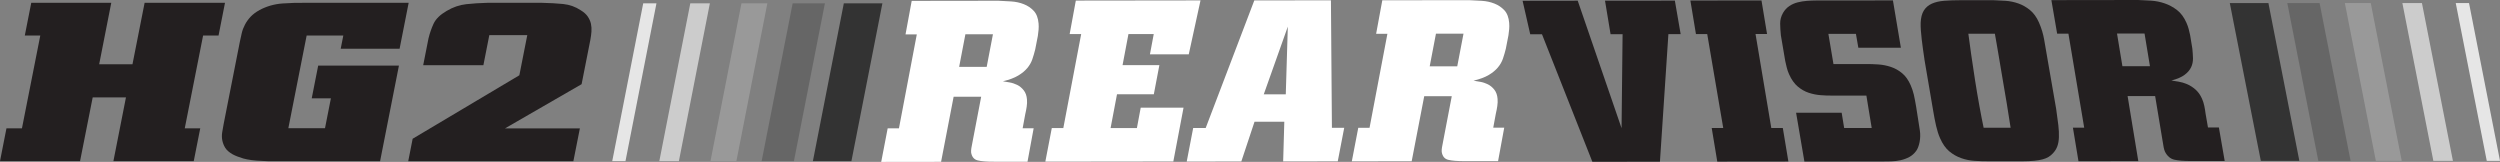 <svg xmlns="http://www.w3.org/2000/svg" id="Layer_2" viewBox="0 0 611.77 39.61"><rect x="0" y="0" width="611.77" height="39.61" fill="#808080" stroke="none"/><defs><style>.cls-1{fill:#231f20;}.cls-2{fill:#e6e6e6;}.cls-3{fill:#ccc;}.cls-4{fill:#fff;}.cls-5{fill:#666;}.cls-6{fill:#333;}.cls-7{fill:#999;}</style></defs><g id="Layer_1-2"><path class="cls-1" d="M27.23.68l-2.96,15.04h8.15l2.97-15.04h19.67l-1.58,8.01h-3.78l-4.49,22.72h3.79l-1.59,8.02h-19.66l3.07-15.59h-8.14l-3.09,15.59H0l1.58-8.02h3.79l4.49-22.72h-3.79L7.65.68h19.59Z"></path><path class="cls-1" d="M97.77,11.93h-14.4l.64-3.24h-8.97l-4.48,22.68h8.97l1.44-7.3h-4.69l1.58-8.01h19.76l-4.61,23.38h-27.49c-.44,0-.87-.02-1.3-.06-2.02-.07-3.59-.28-4.69-.6-1.12-.33-2-.68-2.64-1.04-.84-.48-1.43-1.01-1.79-1.59-.35-.58-.59-1.2-.71-1.84-.12-.64-.12-1.3-.01-1.98.1-.68.22-1.36.36-2.05l3.96-20.1c.14-.69.29-1.38.46-2.08.16-.7.42-1.38.78-2.06.35-.68.81-1.32,1.36-1.92.56-.6,1.3-1.16,2.23-1.67,1.72-.92,3.58-1.45,5.58-1.6,2-.14,3.96-.2,5.87-.16h25.02l-2.22,11.25Z"></path><path class="cls-1" d="M123.55,31.42h18.35l-1.59,8.02h-40.41l1.08-5.49,26.11-15.53,1.94-9.83h-9.29l-1.45,7.36h-14.73l1.29-6.53c.3-1.25.71-2.44,1.24-3.6.53-1.16,1.6-2.21,3.21-3.15,1.55-.92,3.16-1.47,4.81-1.65,1.65-.18,3.36-.29,5.13-.33h13.41c1.86.04,3.58.13,5.17.29,1.58.17,3.01.68,4.27,1.52.79.48,1.37.99,1.75,1.57.38.57.64,1.16.77,1.76.13.61.17,1.25.12,1.93-.05.68-.15,1.36-.28,2.06l-2.13,10.78-18.77,10.83Z"></path><polygon class="cls-6" points="215.93 .82 206.49 .82 198.92 39.43 208.35 39.43 215.93 .82"></polygon><polygon class="cls-5" points="194.28 39.43 186.38 39.43 193.97 .82 201.86 .82 194.28 39.43"></polygon><polygon class="cls-7" points="180.2 39.43 173.86 39.43 181.44 .82 187.78 .82 180.2 39.43"></polygon><polygon class="cls-3" points="166.13 39.43 161.34 39.43 168.92 .82 173.71 .82 166.13 39.43"></polygon><polygon class="cls-2" points="153.06 39.43 149.82 39.43 157.4 .82 160.64 .82 153.06 39.43"></polygon><path class="cls-1" d="M409.85.14l1.42,8.21h-3s-2.07,31.21-2.07,31.21l-16.54.02-12.32-31.19h-2.88s-1.87-8.2-1.87-8.2l13.49-.02,10.73,31.2.25-23h-2.94s-1.36-8.2-1.36-8.2l17.09-.02Z"></path><path class="cls-1" d="M431.05.11l1.36,8.21h-2.82s3.86,23,3.86,23h2.82s1.36,8.2,1.36,8.2l-17.4.02-1.36-8.21h2.82s-3.92-23-3.92-23h-2.76s-1.36-8.2-1.36-8.2l17.4-.02Z"></path><path class="cls-1" d="M463.21.07l1.95,11.61h-10.41s-.59-3.39-.59-3.39h-6.74s1.24,7.38,1.24,7.38h7.9c1.02-.01,2.06.03,3.11.1,1.05.07,2.07.28,3.06.61s1.9.84,2.73,1.53c.84.69,1.53,1.67,2.09,2.93.33.75.58,1.51.77,2.29.18.78.37,1.77.57,2.96l.91,5.81c.14.97.12,1.92-.06,2.85-.18.93-.46,1.66-.84,2.18-.46.63-1.01,1.13-1.67,1.48-.66.36-1.37.62-2.14.79-.76.17-1.54.26-2.33.28s-1.53.03-2.22.03l-18.99.02-2.03-11.94h11.15s.61,3.73.61,3.73h6.74s-1.3-7.93-1.3-7.93h-8.39c-.86.01-1.78-.02-2.78-.1-.99-.07-1.97-.27-2.92-.58-.96-.31-1.86-.83-2.7-1.53-.84-.71-1.55-1.71-2.13-3.01-.25-.56-.44-1.11-.57-1.65-.14-.54-.26-1.07-.37-1.59l-1.07-6.31c-.1-.97-.16-1.91-.17-2.82-.02-.91.22-1.8.7-2.65.42-.71.94-1.27,1.56-1.68.62-.41,1.29-.71,2.02-.89.73-.19,1.49-.31,2.26-.37.77-.06,1.5-.08,2.2-.09l18.87-.02Z"></path><path class="cls-1" d="M470.92,14.47c-.24-1.56-.46-3.17-.66-4.83-.2-1.66-.29-3-.26-4.05.05-1.27.31-2.27.78-3.02.47-.75,1.12-1.3,1.96-1.68.84-.37,1.85-.61,3.03-.7,1.18-.09,2.53-.14,4.04-.14h8.03c.91.03,1.9.08,2.95.15,1.05.07,2.09.29,3.1.64,1.01.35,1.97.89,2.86,1.62.89.73,1.63,1.74,2.2,3.04.62,1.42,1.05,2.85,1.29,4.3.23,1.45.48,2.89.74,4.3l2.18,12.56c.22,1.53.4,2.85.53,3.96.13,1.12.17,2.1.14,2.96-.03.86-.16,1.6-.39,2.23-.23.63-.6,1.21-1.1,1.73-.3.33-.65.62-1.06.87-.4.24-.89.44-1.46.59-.57.15-1.24.26-2.03.34-.78.08-1.73.11-2.83.12h-8.09c-1.23.01-2.43-.02-3.6-.1-1.18-.07-2.3-.29-3.36-.67-1.06-.37-2.03-.93-2.92-1.67-.88-.74-1.62-1.8-2.23-3.18-.4-.89-.72-1.91-.98-3.04-.26-1.13-.5-2.37-.72-3.71l-2.15-12.62ZM492.01,31.25c-.6-3.94-1.25-7.91-1.95-11.89-.1-.59-.24-1.42-.42-2.48-.18-1.06-.37-2.15-.55-3.27-.19-1.12-.37-2.17-.54-3.15-.17-.99-.3-1.72-.39-2.21h-6.49c.18,1.42.41,3.13.7,5.12.29,1.99.6,4.06.93,6.2.33,2.14.69,4.23,1.06,6.28s.72,3.85,1.05,5.41h6.62Z"></path><path class="cls-1" d="M542.98,31.19l1.42,8.21h-8.21c-1.76.01-3.12-.1-4.1-.32-.98-.22-1.74-.87-2.3-1.95-.13-.3-.24-.65-.32-1.06-.08-.41-.18-1.04-.32-1.9l-1.77-10.66h-6.74s2.62,15.92,2.62,15.92l-14.64.02-1.36-8.21h2.76s-3.86-23-3.86-23h-2.76S501.99.03,501.99.03l21.2-.03c1,.04,2.06.09,3.2.16,1.14.07,2.25.3,3.33.67,1.08.37,2.09.92,3.03,1.64.93.72,1.7,1.76,2.29,3.1.23.52.41,1.02.54,1.51.13.48.25.99.36,1.51l.54,3.29c.09.86.14,1.67.16,2.43,0,.76-.14,1.48-.46,2.15-.32.67-.84,1.29-1.58,1.84-.73.56-1.81,1.03-3.24,1.4.48.08,1.06.17,1.75.28.68.11,1.37.31,2.08.61.7.3,1.39.73,2.05,1.31.66.58,1.2,1.33,1.61,2.26.25.56.43,1.14.56,1.76s.23,1.24.31,1.87l.59,3.41h2.7ZM519.37,16.2h6.74s-1.32-7.99-1.32-7.99h-6.74s1.32,7.99,1.32,7.99Z"></path><path class="cls-4" d="M252.95,31.36l-1.51,8.21h-8.21c-1.76.01-3.08-.1-3.98-.32-.9-.22-1.43-.87-1.61-1.95-.02-.3,0-.65.06-1.06.07-.41.19-1.04.36-1.9l2.04-10.66h-6.74s-3.07,15.92-3.07,15.92l-14.65.02,1.58-8.21h2.76s4.37-23,4.37-23h-2.76s1.51-8.2,1.51-8.2l21.2-.03c.98.04,2.03.09,3.14.17,1.11.07,2.14.29,3.09.67.95.37,1.76.92,2.44,1.64.67.72,1.07,1.76,1.18,3.1.04.52.04,1.02,0,1.51-.04.48-.1.99-.18,1.51l-.64,3.29c-.21.86-.45,1.67-.71,2.43-.26.76-.67,1.48-1.23,2.15-.56.67-1.3,1.29-2.23,1.84-.93.56-2.18,1.03-3.74,1.4.46.07,1,.17,1.65.28.64.11,1.26.32,1.86.61.6.3,1.12.73,1.58,1.31.46.58.73,1.33.8,2.26.05.56.02,1.14-.07,1.76-.09.61-.21,1.24-.36,1.87l-.63,3.41h2.7ZM234.71,16.37h6.74s1.53-7.99,1.53-7.99h-6.74s-1.53,7.99-1.53,7.99Z"></path><path class="cls-4" d="M293.77.12l-2.87,13.17h-9.5s.93-4.96.93-4.96h-6.19s-1.44,7.6-1.44,7.6h9.01s-1.36,7.13-1.36,7.13h-9.01s-1.57,8.27-1.57,8.27h6.44s.93-4.98.93-4.98h10.48s-2.5,13.16-2.5,13.16l-31.32.04,1.58-8.21h2.82s4.37-23,4.37-23h-2.82s1.51-8.2,1.51-8.2l30.52-.04Z"></path><path class="cls-4" d="M328.94,31.27l-1.58,8.21-13.36.02.28-9.71h-7.29s-3.23,9.72-3.23,9.72l-13.36.02,1.58-8.21h3.06S306.94.1,306.94.1l18.75-.02.24,31.2h3ZM309.25,23.09h5.39s.5-16.58.5-16.58l-5.89,16.58Z"></path><path class="cls-4" d="M368.1,31.22l-1.51,8.21h-8.21c-1.76.01-3.08-.1-3.98-.32-.9-.22-1.43-.87-1.6-1.95-.03-.3,0-.65.06-1.06.07-.41.19-1.04.36-1.9l2.04-10.66h-6.74s-3.07,15.92-3.07,15.92l-14.65.02,1.58-8.21h2.76s4.37-23,4.37-23h-2.76s1.51-8.2,1.51-8.2l21.2-.03c.98.04,2.03.09,3.14.16s2.14.29,3.09.67c.95.37,1.76.92,2.44,1.64.67.72,1.07,1.76,1.18,3.1.04.52.04,1.02,0,1.51-.04.49-.1.99-.18,1.51l-.64,3.29c-.21.86-.45,1.67-.71,2.43-.26.76-.67,1.48-1.23,2.15s-1.3,1.29-2.23,1.84c-.93.56-2.18,1.03-3.74,1.4.46.07,1,.17,1.65.28.64.11,1.26.32,1.86.61.6.3,1.12.73,1.58,1.31.46.58.73,1.33.8,2.26.05.56.02,1.14-.07,1.76-.09.61-.21,1.24-.36,1.87l-.63,3.41h2.7ZM349.86,16.23h6.74s1.53-7.99,1.53-7.99h-6.74s-1.53,7.99-1.53,7.99Z"></path><polygon class="cls-6" points="545.65 .75 555.1 .75 562.67 39.36 553.24 39.36 545.65 .75"></polygon><polygon class="cls-5" points="567.31 39.36 575.21 39.36 567.62 .75 559.72 .75 567.31 39.36"></polygon><polygon class="cls-7" points="581.39 39.36 587.72 39.36 580.14 .75 573.8 .75 581.39 39.36"></polygon><polygon class="cls-3" points="595.46 39.36 600.25 39.36 592.67 .75 587.88 .75 595.46 39.36"></polygon><polygon class="cls-2" points="608.53 39.36 611.77 39.36 604.19 .75 600.94 .75 608.53 39.36"></polygon></g></svg>